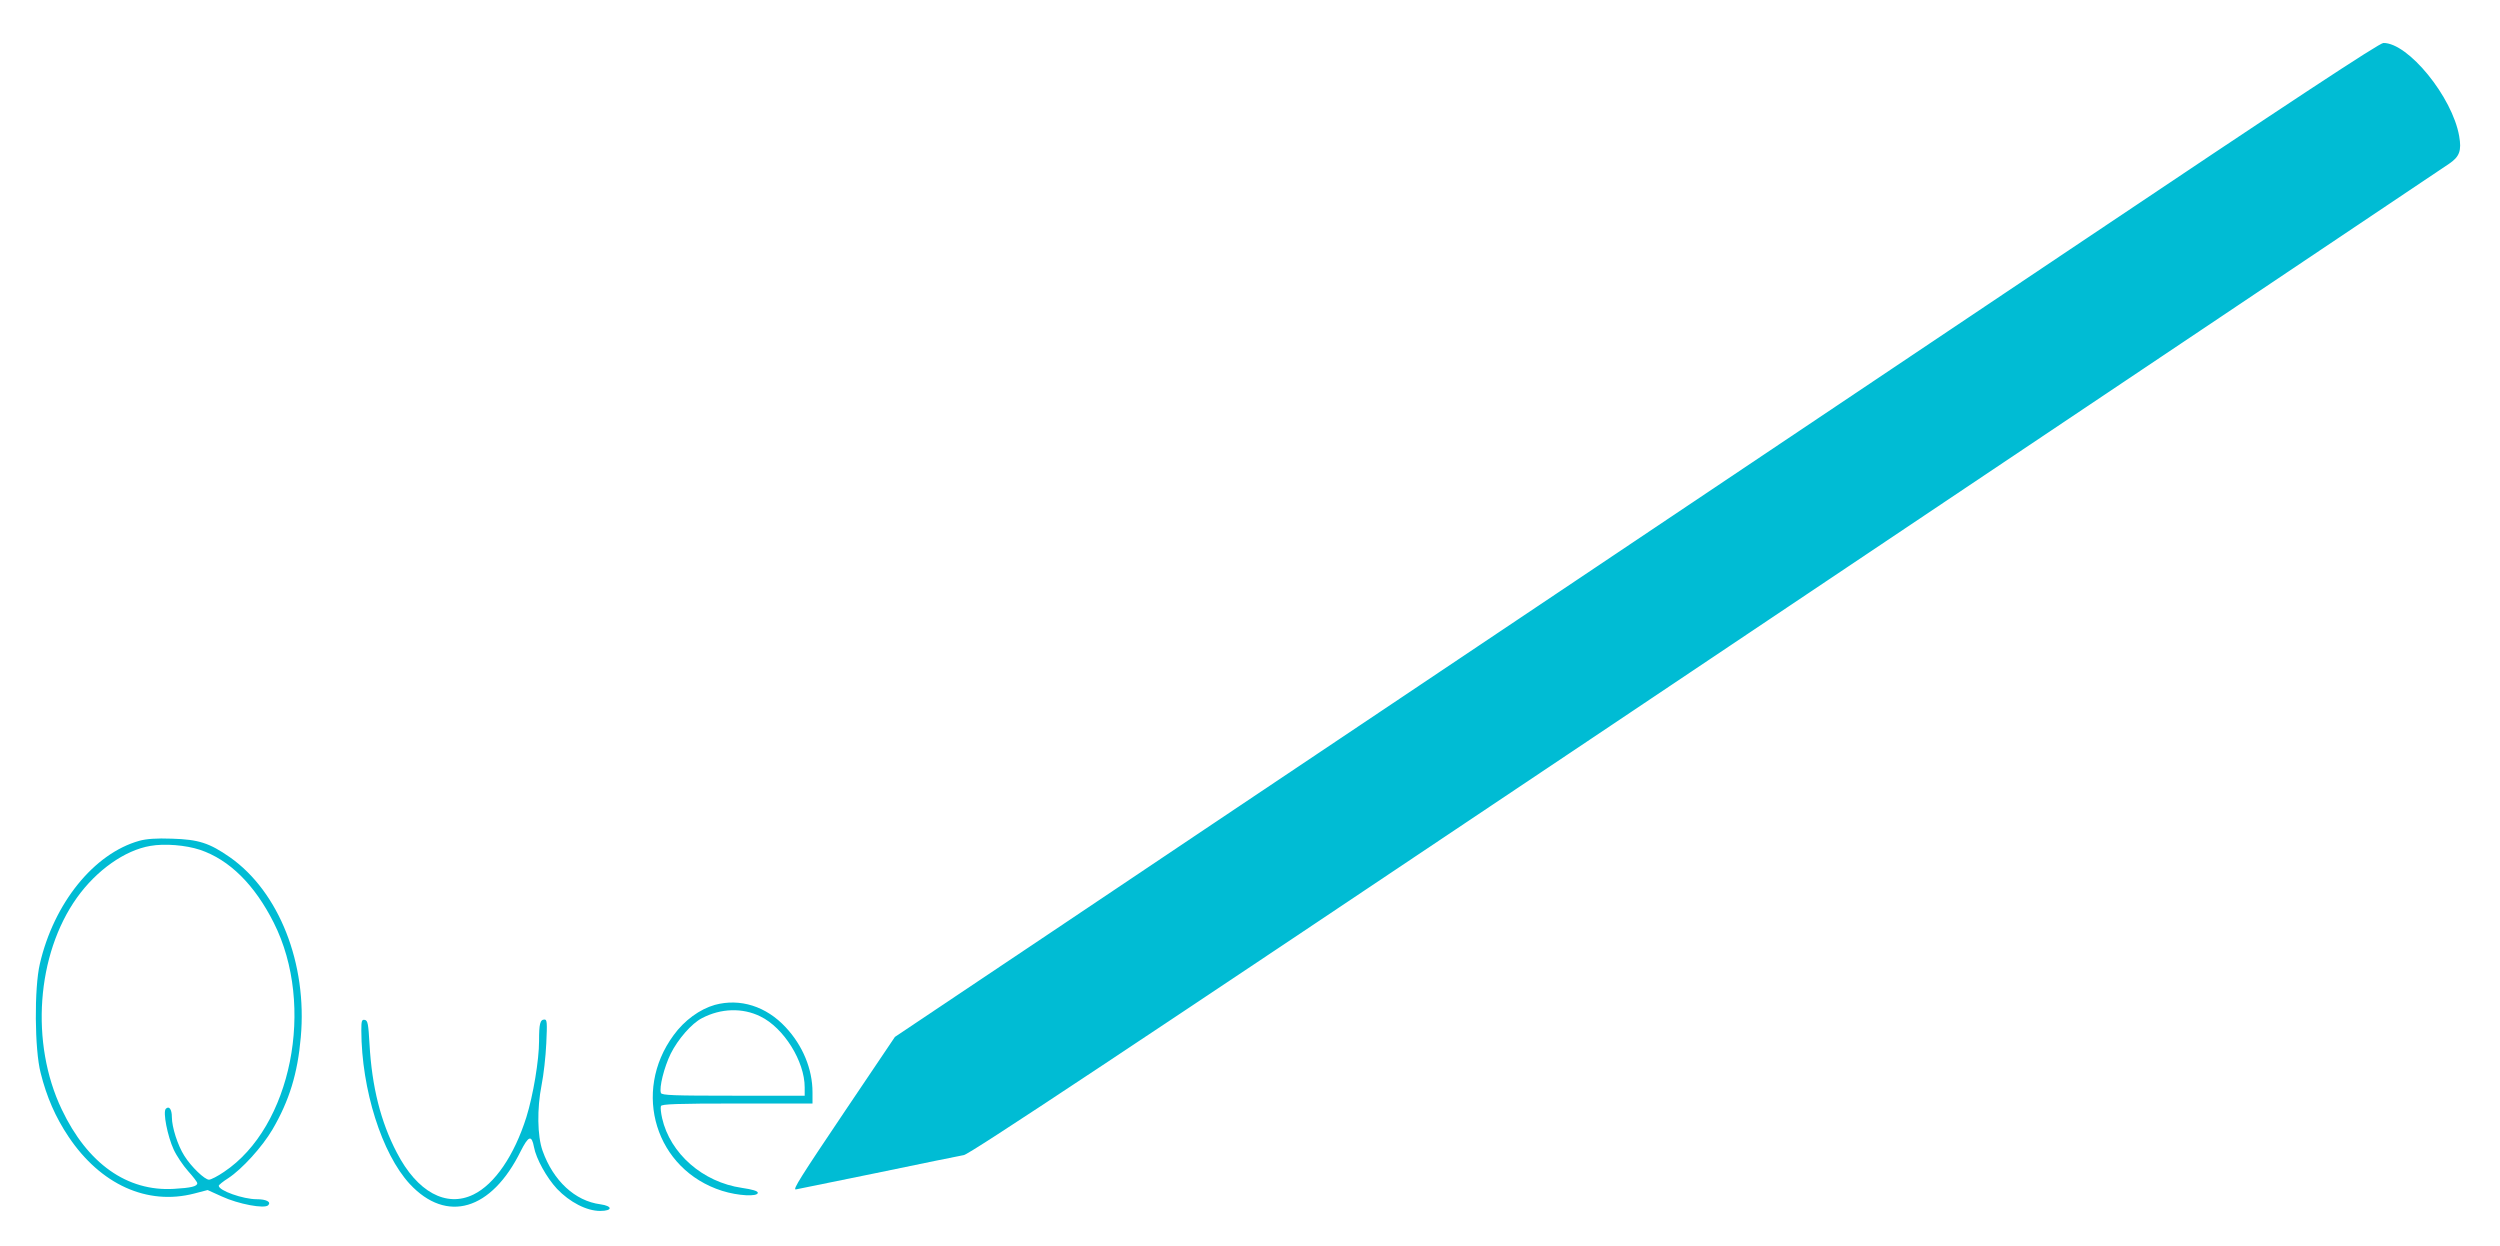 <?xml version="1.0" standalone="no"?>
<!DOCTYPE svg PUBLIC "-//W3C//DTD SVG 20010904//EN"
 "http://www.w3.org/TR/2001/REC-SVG-20010904/DTD/svg10.dtd">
<svg version="1.0" xmlns="http://www.w3.org/2000/svg"
 width="1280pt" height="638pt" viewBox="0 0 1280 638"
 preserveAspectRatio="xMidYMid meet">
<g transform="translate(0,638) scale(0.1,-0.1)"
fill="#00bcd4" stroke="none">
<path d="M10600 5104 c-866 -581 -2000 -1341 -2520 -1689 -520 -348 -1381
-926 -1915 -1283 -533 -358 -1108 -743 -1277 -856 l-306 -205 -256 -380 c-228
-339 -267 -401 -252 -401 2 0 188 38 412 84 225 47 427 88 449 92 30 5 799
515 3190 2117 2843 1905 4318 2893 4415 2959 53 36 64 67 51 141 -35 201 -261
478 -388 477 -20 0 -461 -290 -1603 -1056z"/>
<path d="M713 2075 c-232 -65 -437 -319 -509 -630 -29 -124 -27 -438 4 -558
31 -124 76 -227 143 -327 164 -245 403 -353 643 -291 l69 18 73 -33 c84 -39
218 -64 237 -45 17 17 -9 31 -59 31 -69 0 -194 44 -194 69 0 4 22 22 49 39 70
46 173 159 226 249 86 147 129 287 145 472 34 377 -111 745 -363 922 -105 73
-160 91 -297 95 -80 3 -131 -1 -167 -11z m311 -46 c151 -51 280 -179 378 -374
214 -425 90 -1045 -255 -1275 -32 -22 -67 -40 -77 -40 -22 0 -91 66 -126 122
-34 53 -64 147 -64 198 0 40 -14 60 -31 43 -16 -16 9 -141 40 -208 15 -33 49
-83 74 -111 26 -29 47 -56 47 -62 0 -16 -31 -24 -120 -29 -239 -14 -442 129
-574 407 -162 339 -129 794 78 1084 100 140 245 243 376 265 73 13 181 4 254
-20z"/>
<path d="M3660 1235 c-77 -22 -156 -79 -211 -155 -215 -292 -92 -689 248 -797
82 -26 183 -31 183 -10 0 9 -27 17 -81 25 -201 29 -368 176 -409 357 -6 27 -9
54 -6 62 4 10 79 13 391 13 l385 0 0 58 c0 118 -50 239 -137 332 -100 108
-234 150 -363 115z m233 -59 c120 -58 227 -230 227 -363 l0 -43 -365 0 c-304
0 -367 2 -371 14 -10 27 16 131 50 201 37 74 107 155 160 182 97 51 208 54
299 9z"/>
<path d="M1850 1103 c1 -301 105 -630 248 -785 189 -203 418 -136 568 168 40
79 56 85 68 21 11 -60 65 -157 118 -214 65 -68 151 -113 221 -113 64 0 65 25
1 34 -130 17 -241 120 -296 274 -27 76 -29 216 -5 337 10 50 21 145 24 213 5
106 4 122 -9 122 -23 0 -28 -22 -28 -110 0 -97 -30 -278 -65 -390 -62 -196
-162 -343 -271 -396 -139 -68 -288 13 -392 214 -83 158 -128 339 -140 555 -6
105 -9 122 -24 125 -16 3 -18 -5 -18 -55z"/>
</g>
</svg>
